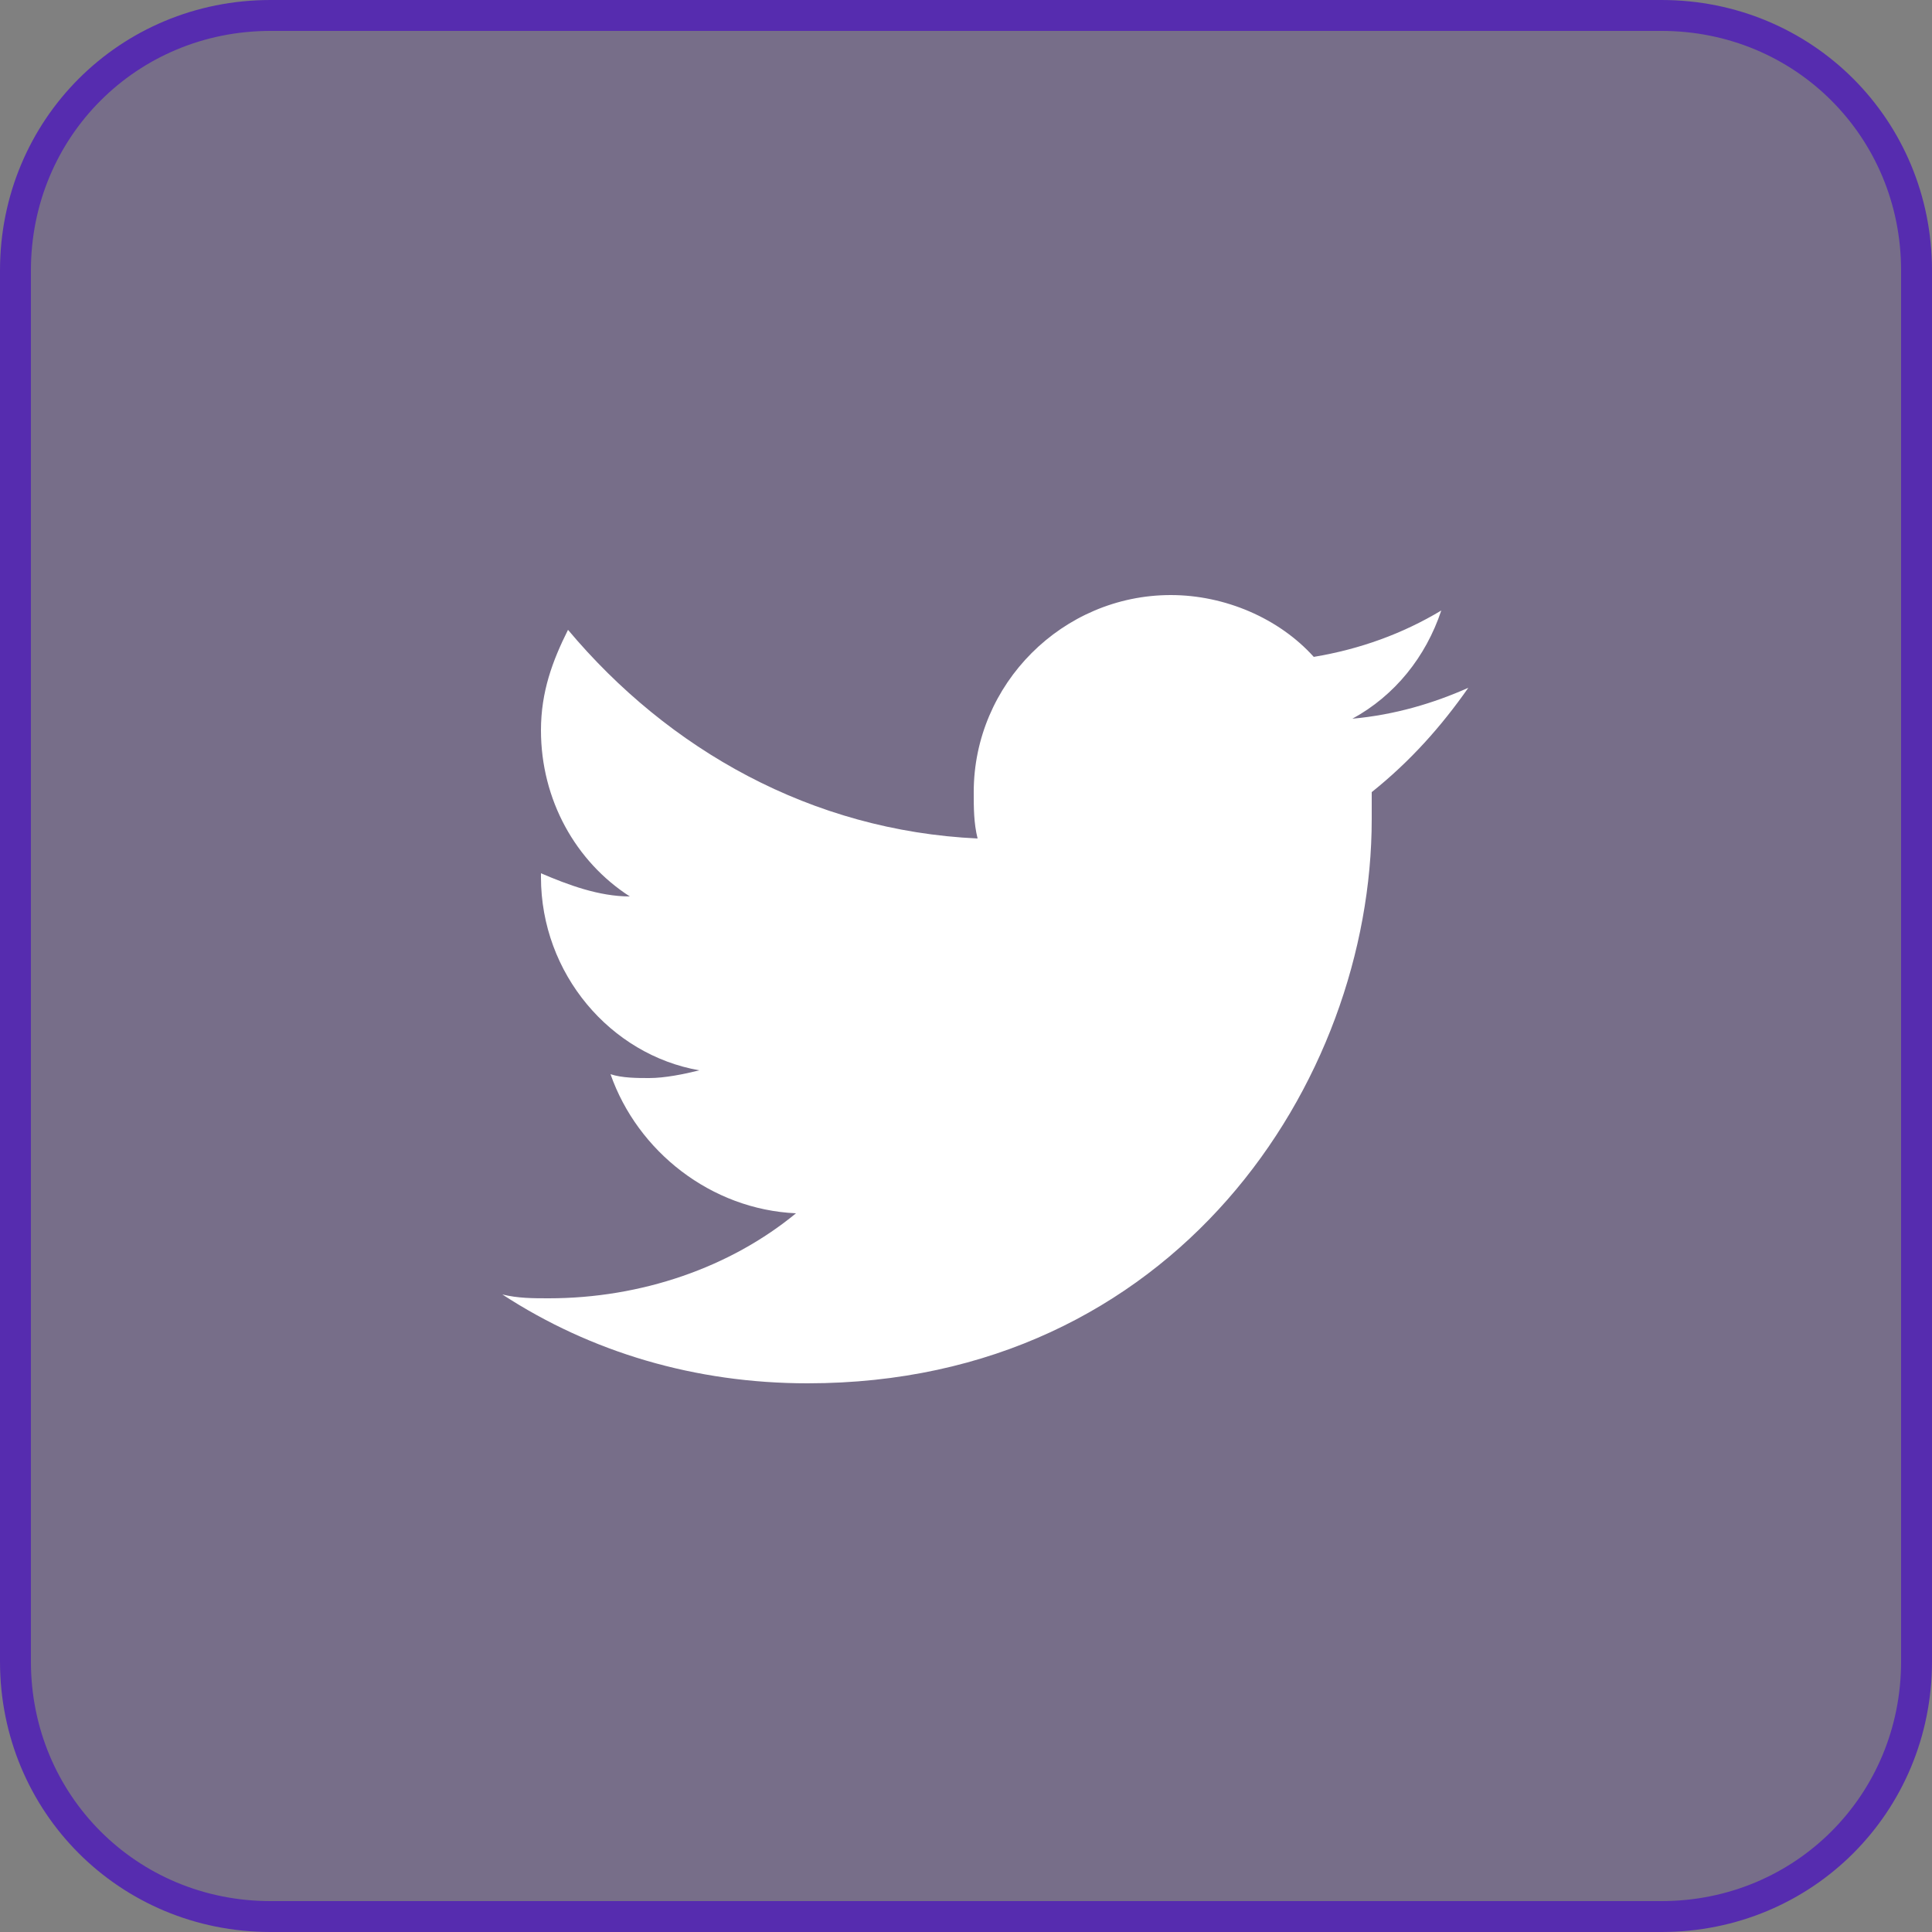<svg width="50" height="50" viewBox="0 0 50 50" fill="none" xmlns="http://www.w3.org/2000/svg">
<rect x="0" y="0" width="50" height="50" fill="#808080" stroke="none"/>
<g clip-path="url(#clip0_17_190)">
<path d="M7 0.4H43C46.679 0.4 49.6 3.321 49.6 7V43C49.6 46.679 46.679 49.6 43 49.6H7C3.321 49.6 0.4 46.679 0.4 43V7C0.4 3.321 3.321 0.4 7 0.4Z" fill="#562CAF" fill-opacity="0.2" stroke="#562CAF" stroke-width="0.8"/>
<path d="M38 17.8C37.1 18.2 36.1 18.5 35 18.6C36.1 18 36.9 17 37.3 15.8C36.3 16.4 35.2 16.8 34 17C33.1 16 31.7 15.4 30.3 15.4C27.5 15.4 25.2 17.7 25.2 20.5C25.2 20.9 25.2 21.3 25.3 21.7C21 21.5 17.3 19.4 14.7 16.3C14.3 17.1 14 17.9 14 18.9C14 20.7 14.9 22.3 16.3 23.2C15.5 23.2 14.7 22.9 14 22.6C14 22.6 14 22.6 14 22.7C14 25.2 15.8 27.3 18.1 27.7C17.7 27.8 17.2 27.9 16.8 27.9C16.5 27.9 16.1 27.9 15.8 27.8C16.5 29.8 18.4 31.3 20.6 31.4C18.9 32.8 16.6 33.6 14.2 33.6C13.8 33.6 13.4 33.6 13 33.5C15.3 35 18 35.8 20.9 35.8C30.4 35.8 35.5 28 35.5 21.2C35.5 21 35.5 20.8 35.5 20.5C36.5 19.7 37.3 18.8 38 17.8Z" fill="white"/>
</g>
<defs>
<clipPath id="clip0_17_190">
<rect width="50" height="50" fill="white"/>
</clipPath>
</defs>
</svg>
